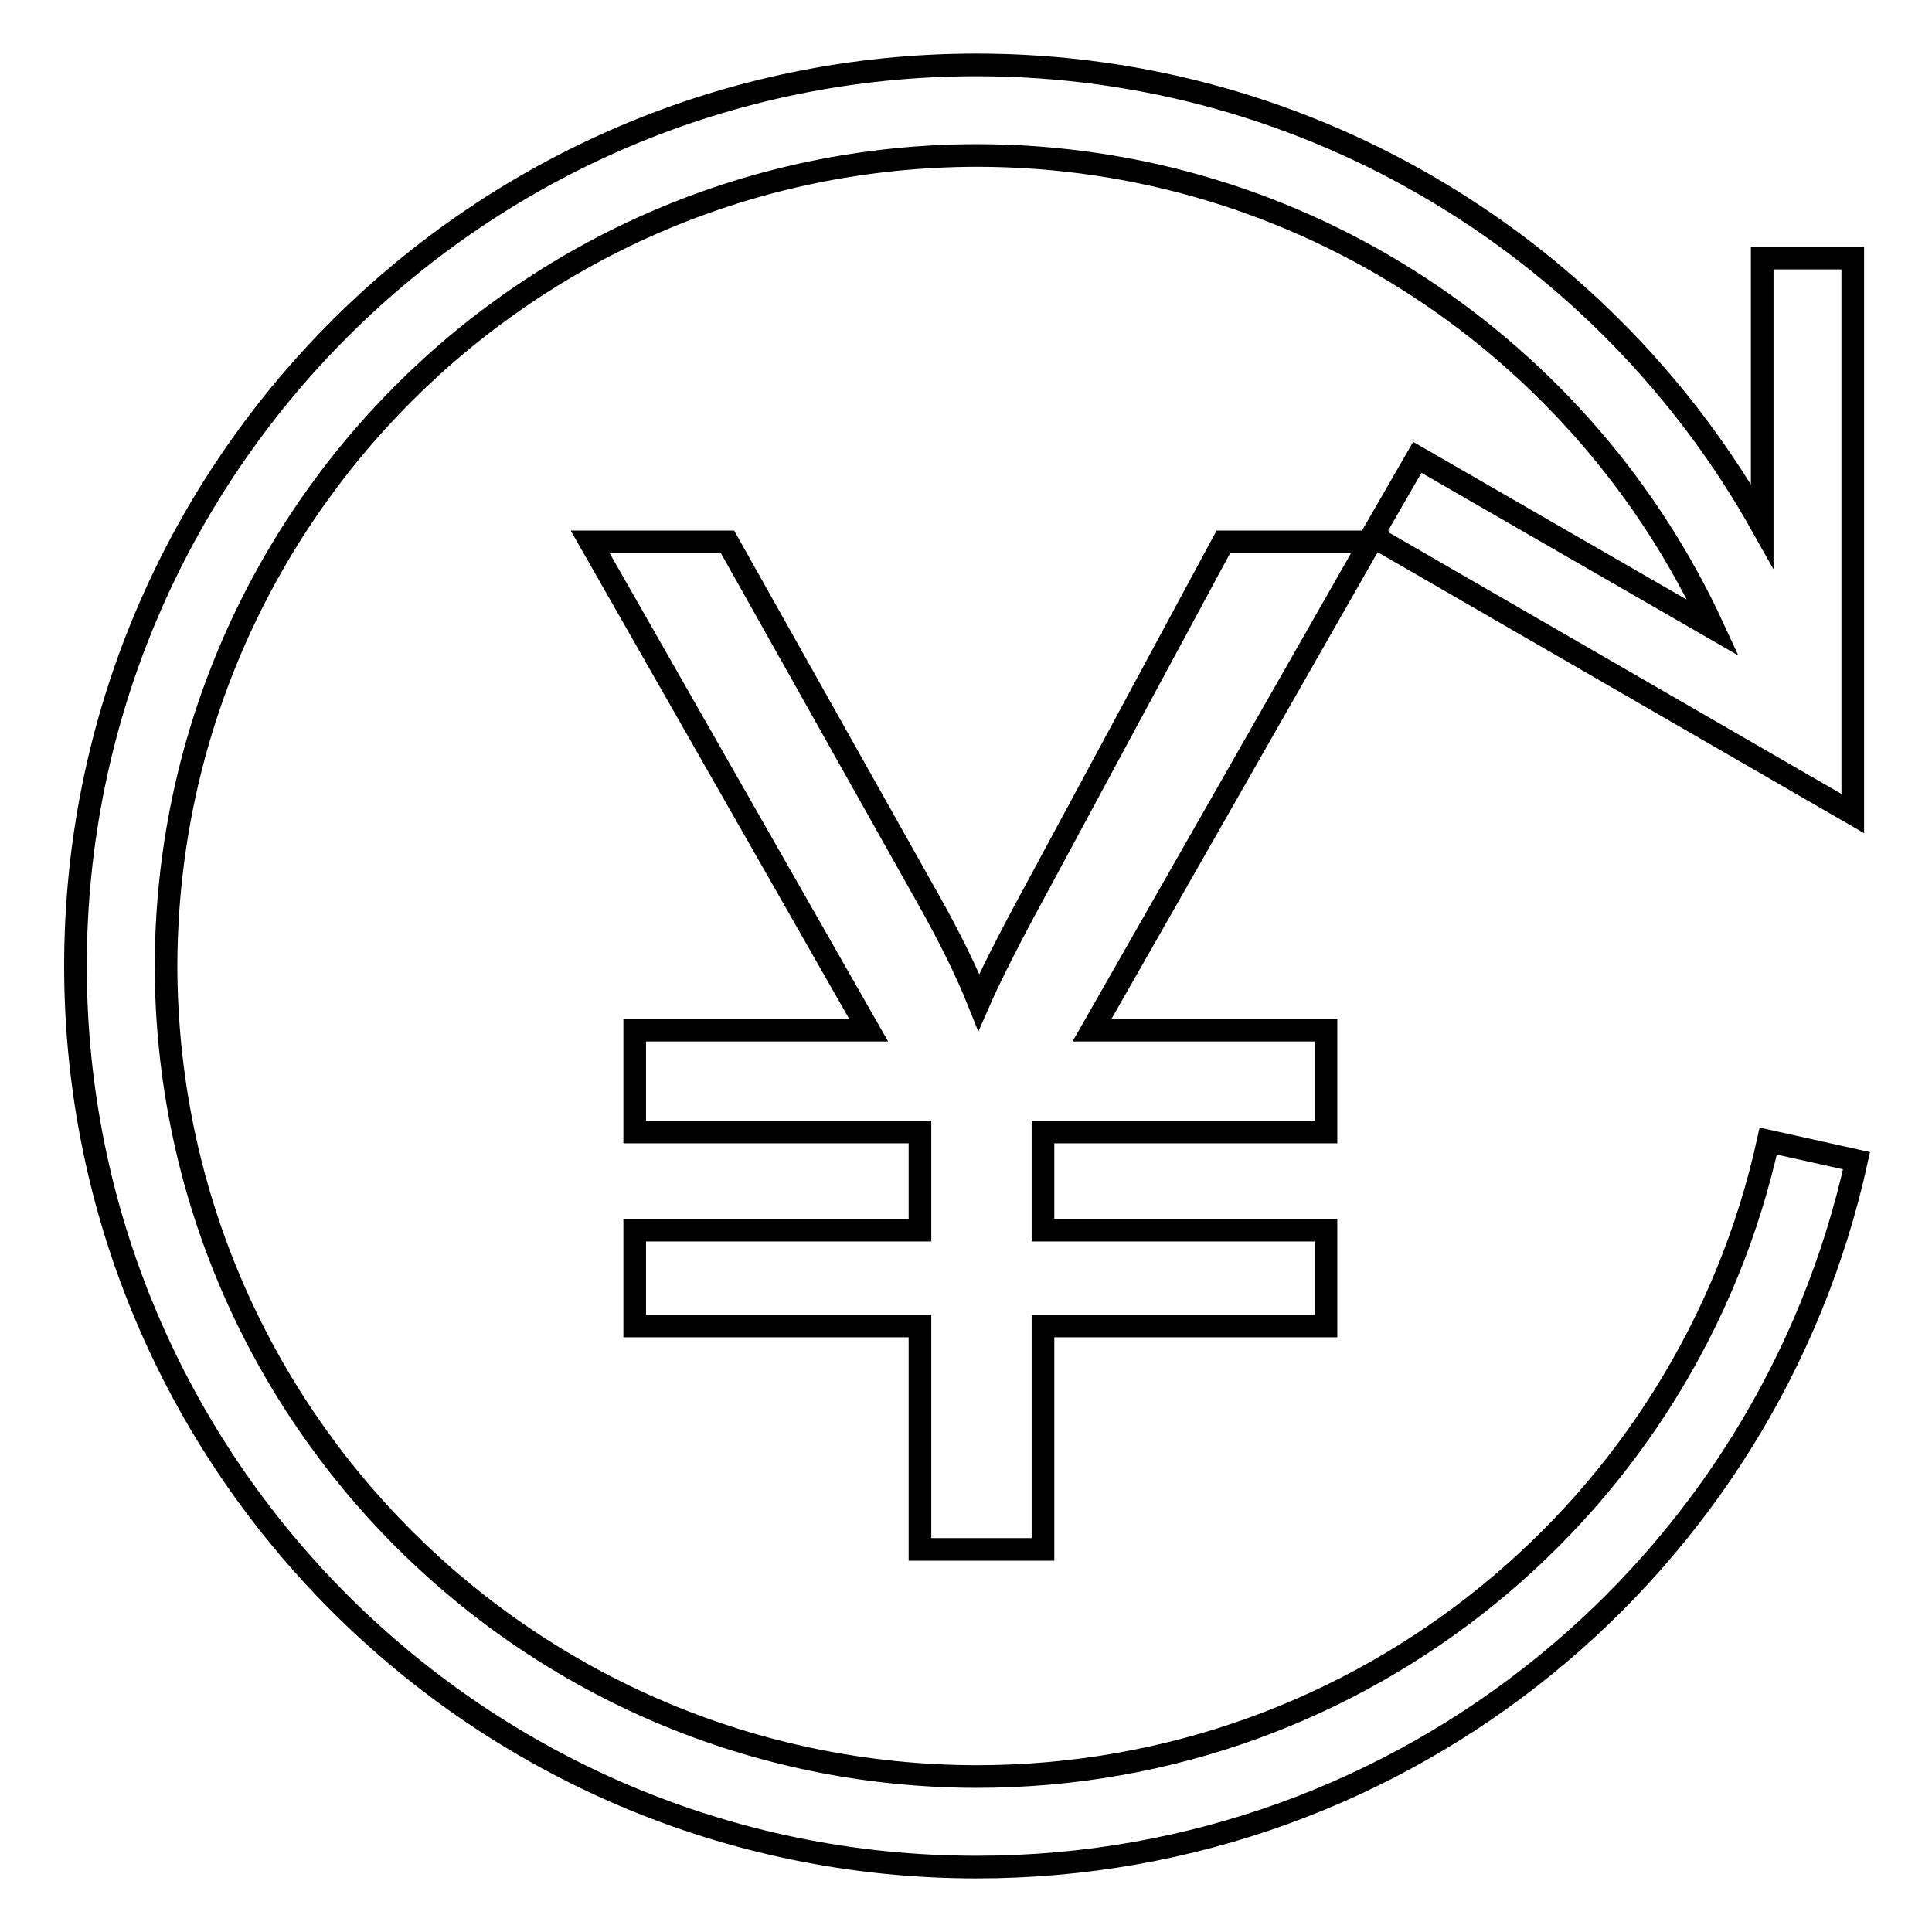 <?xml version="1.0" encoding="utf-8"?>
<!-- Svg Vector Icons : http://www.onlinewebfonts.com/icon -->
<!DOCTYPE svg PUBLIC "-//W3C//DTD SVG 1.1//EN" "http://www.w3.org/Graphics/SVG/1.1/DTD/svg11.dtd">
<svg version="1.1" xmlns="http://www.w3.org/2000/svg" xmlns:xlink="http://www.w3.org/1999/xlink" x="0px" y="0px" viewBox="0 0 256 256" enable-background="new 0 0 256 256" xml:space="preserve">
<g><g><path stroke-width="3" fill-opacity="0" stroke="#000000"  d="M121.9,205.3v-29.6H84.1V163h37.8v-13H84.1v-13.5h31L78.2,71.8h18.2l26.4,47c3,5.3,5.3,10,6.9,14c1.4-3.2,3.9-8.2,7.5-14.8l24.9-46.2h19.5l-36.9,64.7h31V150h-37.5v13h37.5v12.7h-37.5v29.6L121.9,205.3L121.9,205.3z"/><path stroke-width="3" fill-opacity="0" stroke="#000000"  d="M234.3,151.2c-10.6,48.2-53.5,84.2-104.9,84.2C70.1,235.3,22.1,187.3,22,128C22.1,68.7,70.1,20.7,129.4,20.6c43.3,0,80.6,25.7,97.6,62.6l-39.2-22.6l-6,10.4l63.7,36.8l0-73.6h-12v35.5C213.1,33.3,174.1,8.6,129.4,8.6C63.5,8.6,10,62.1,10,128c0,65.9,53.5,119.4,119.4,119.4c57.1,0,104.8-40,116.6-93.6L234.3,151.2z"/></g></g>
</svg>